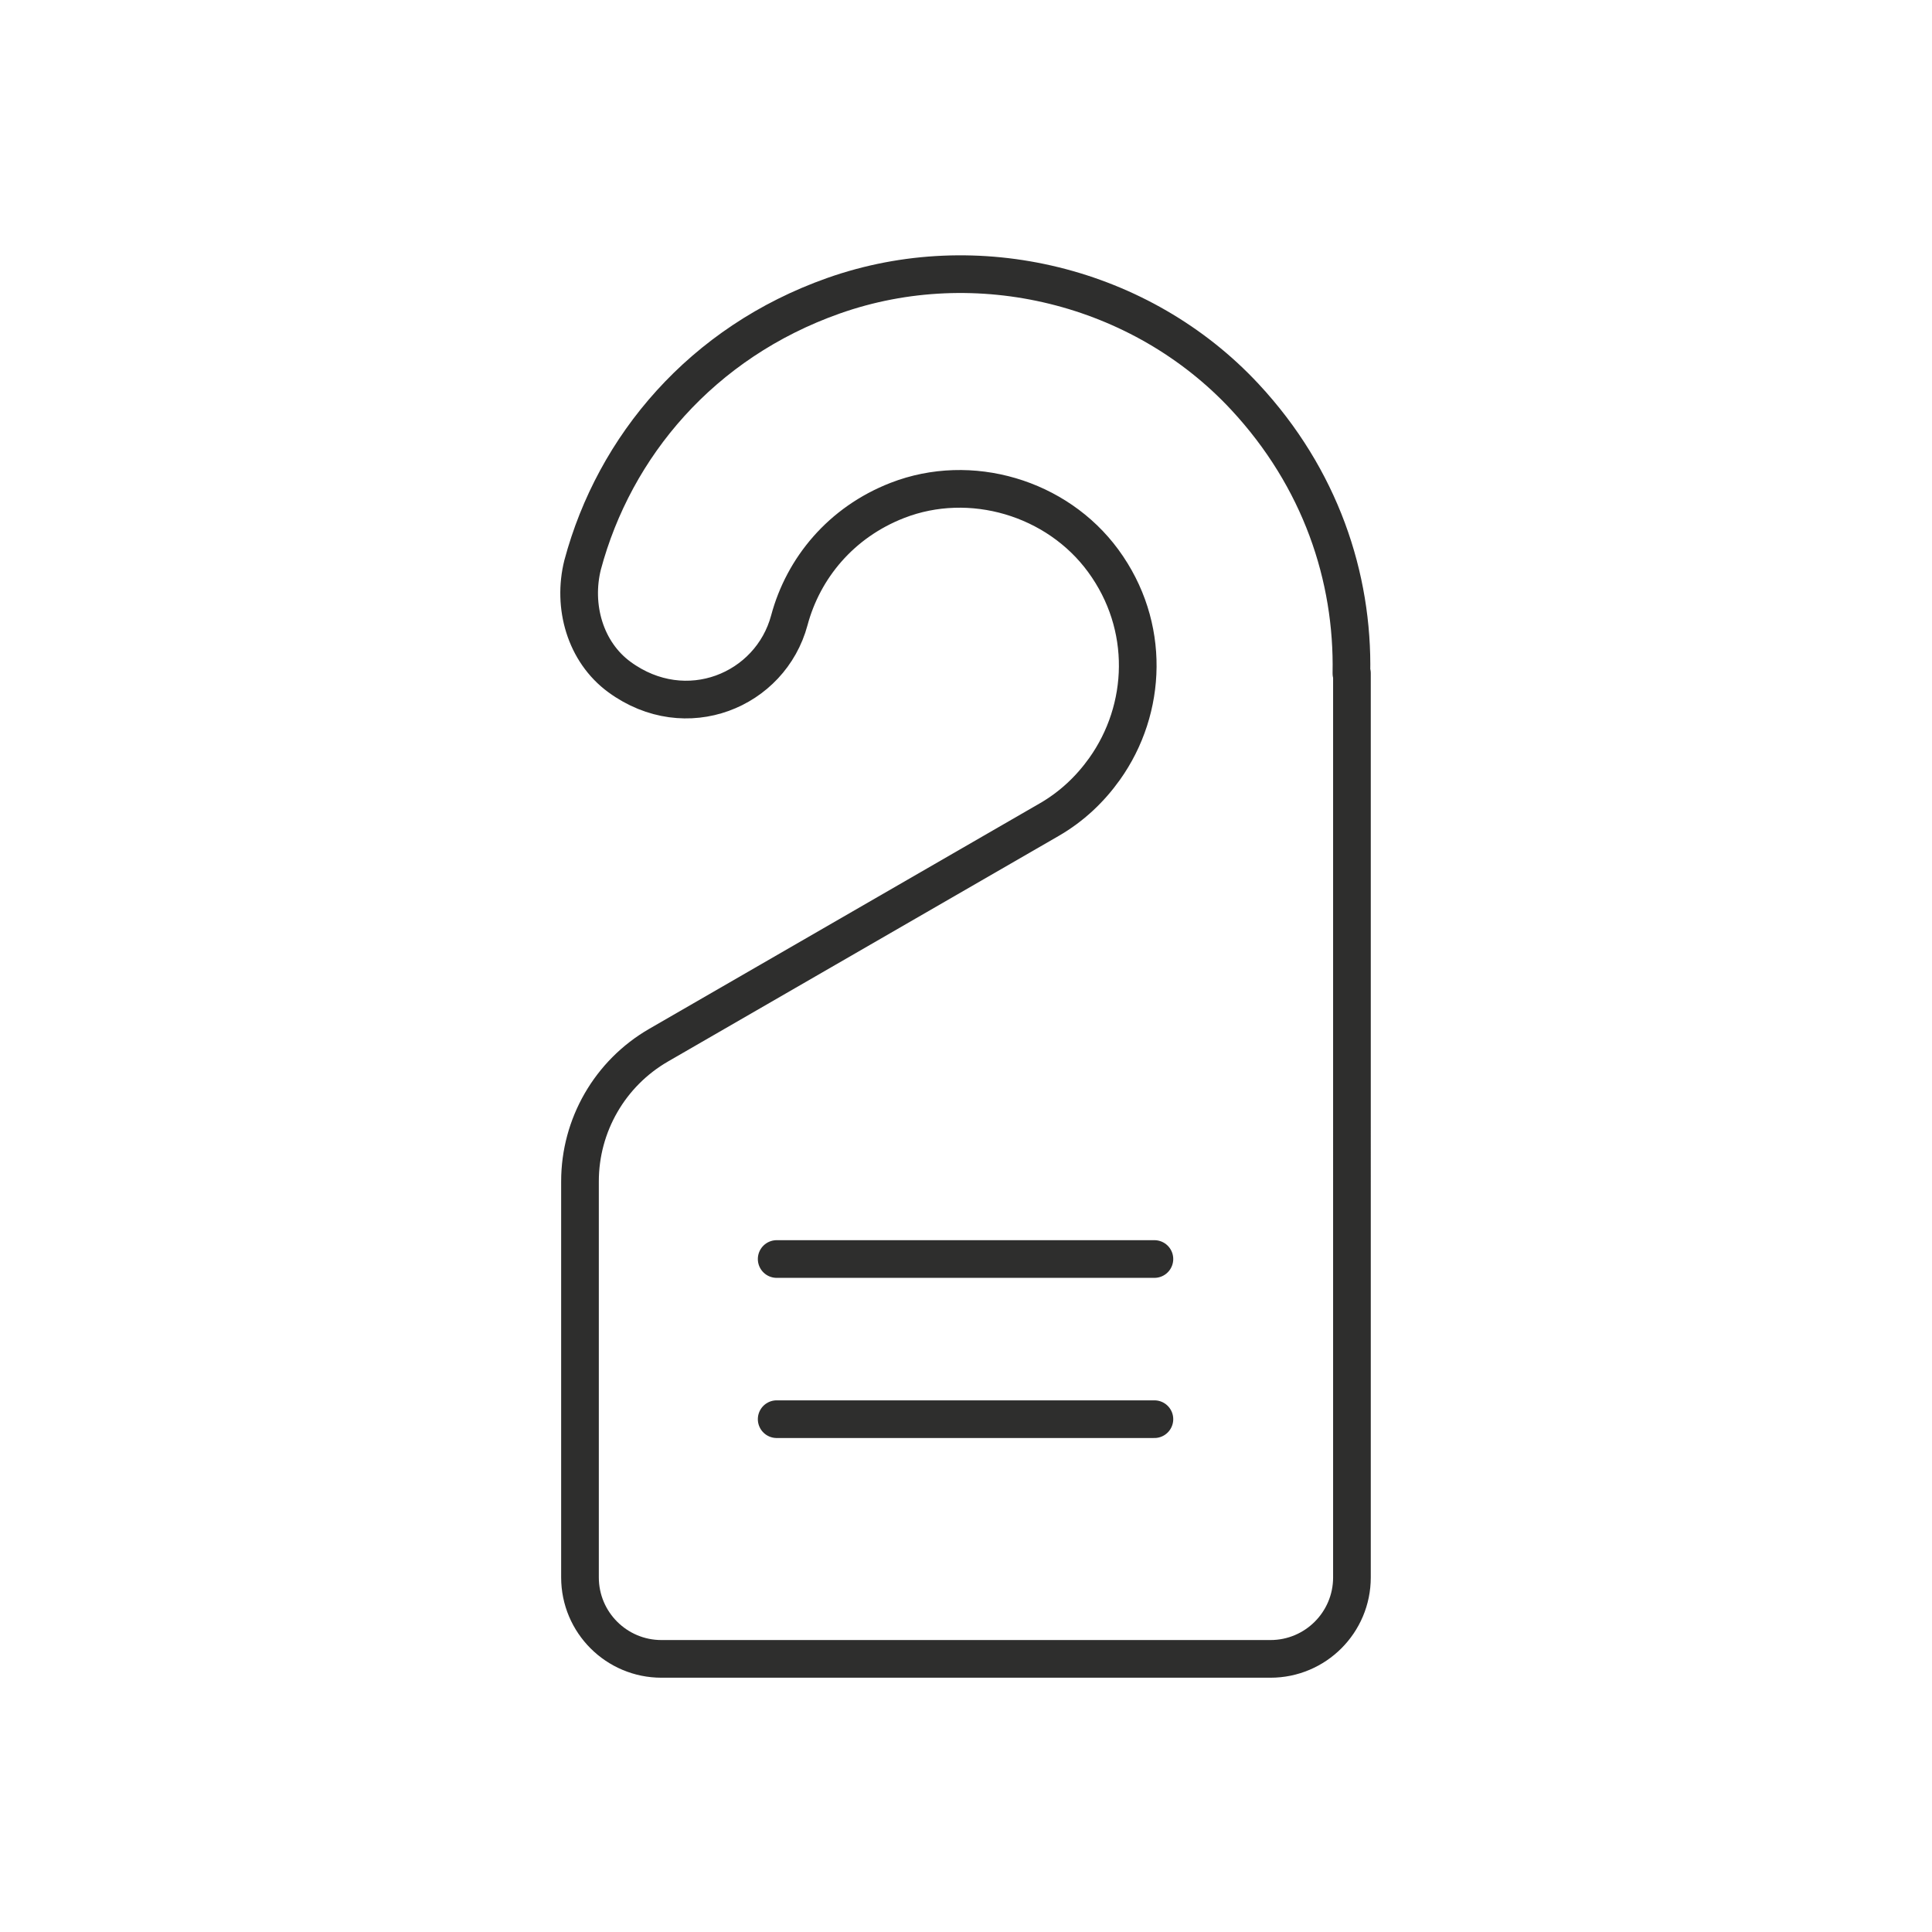 <svg xmlns="http://www.w3.org/2000/svg" xmlns:xlink="http://www.w3.org/1999/xlink" id="Calque_1" x="0px" y="0px" viewBox="0 0 2000 2000" style="enable-background:new 0 0 2000 2000;" xml:space="preserve"><style type="text/css">	.st0{fill:none;stroke:#2E2E2D;stroke-width:39;stroke-linecap:round;stroke-linejoin:round;stroke-miterlimit:10;}</style><g>	<g>		<path class="st0" d="M1398.977,697.122c1.968-99.884-32.075-202.208-110.278-286.282   c-107.244-115.289-277.47-157.151-425.923-104.66c-136.243,48.174-226.703,155.643-259.635,278.532l-0.007,0.014l-0.005,0.014   c-10.712,42.841,2.561,90.156,38.221,116.204c68.747,50.206,156.287,13.865,175.775-58.877   c14.454-53.93,53.364-101.313,111.887-124.065c75.629-29.404,165.068-2.915,213.03,62.527   c49.312,67.271,45.526,153.561,1.384,215.481c-14.785,20.738-33.776,38.92-57.277,52.486l-404.33,233.442   c-50.385,29.087-81.421,82.851-81.421,141.029v409.961c0,46.584,37.762,84.341,84.343,84.341h630.442   c46.579,0,84.34-37.757,84.34-84.341V696.91L1398.977,697.122z"></path>		<line class="st0" x1="804.014" y1="1303.334" x2="1195.035" y2="1303.334"></line>		<line class="st0" x1="804.014" y1="1469.128" x2="1195.035" y2="1469.128"></line>	</g></g></svg>